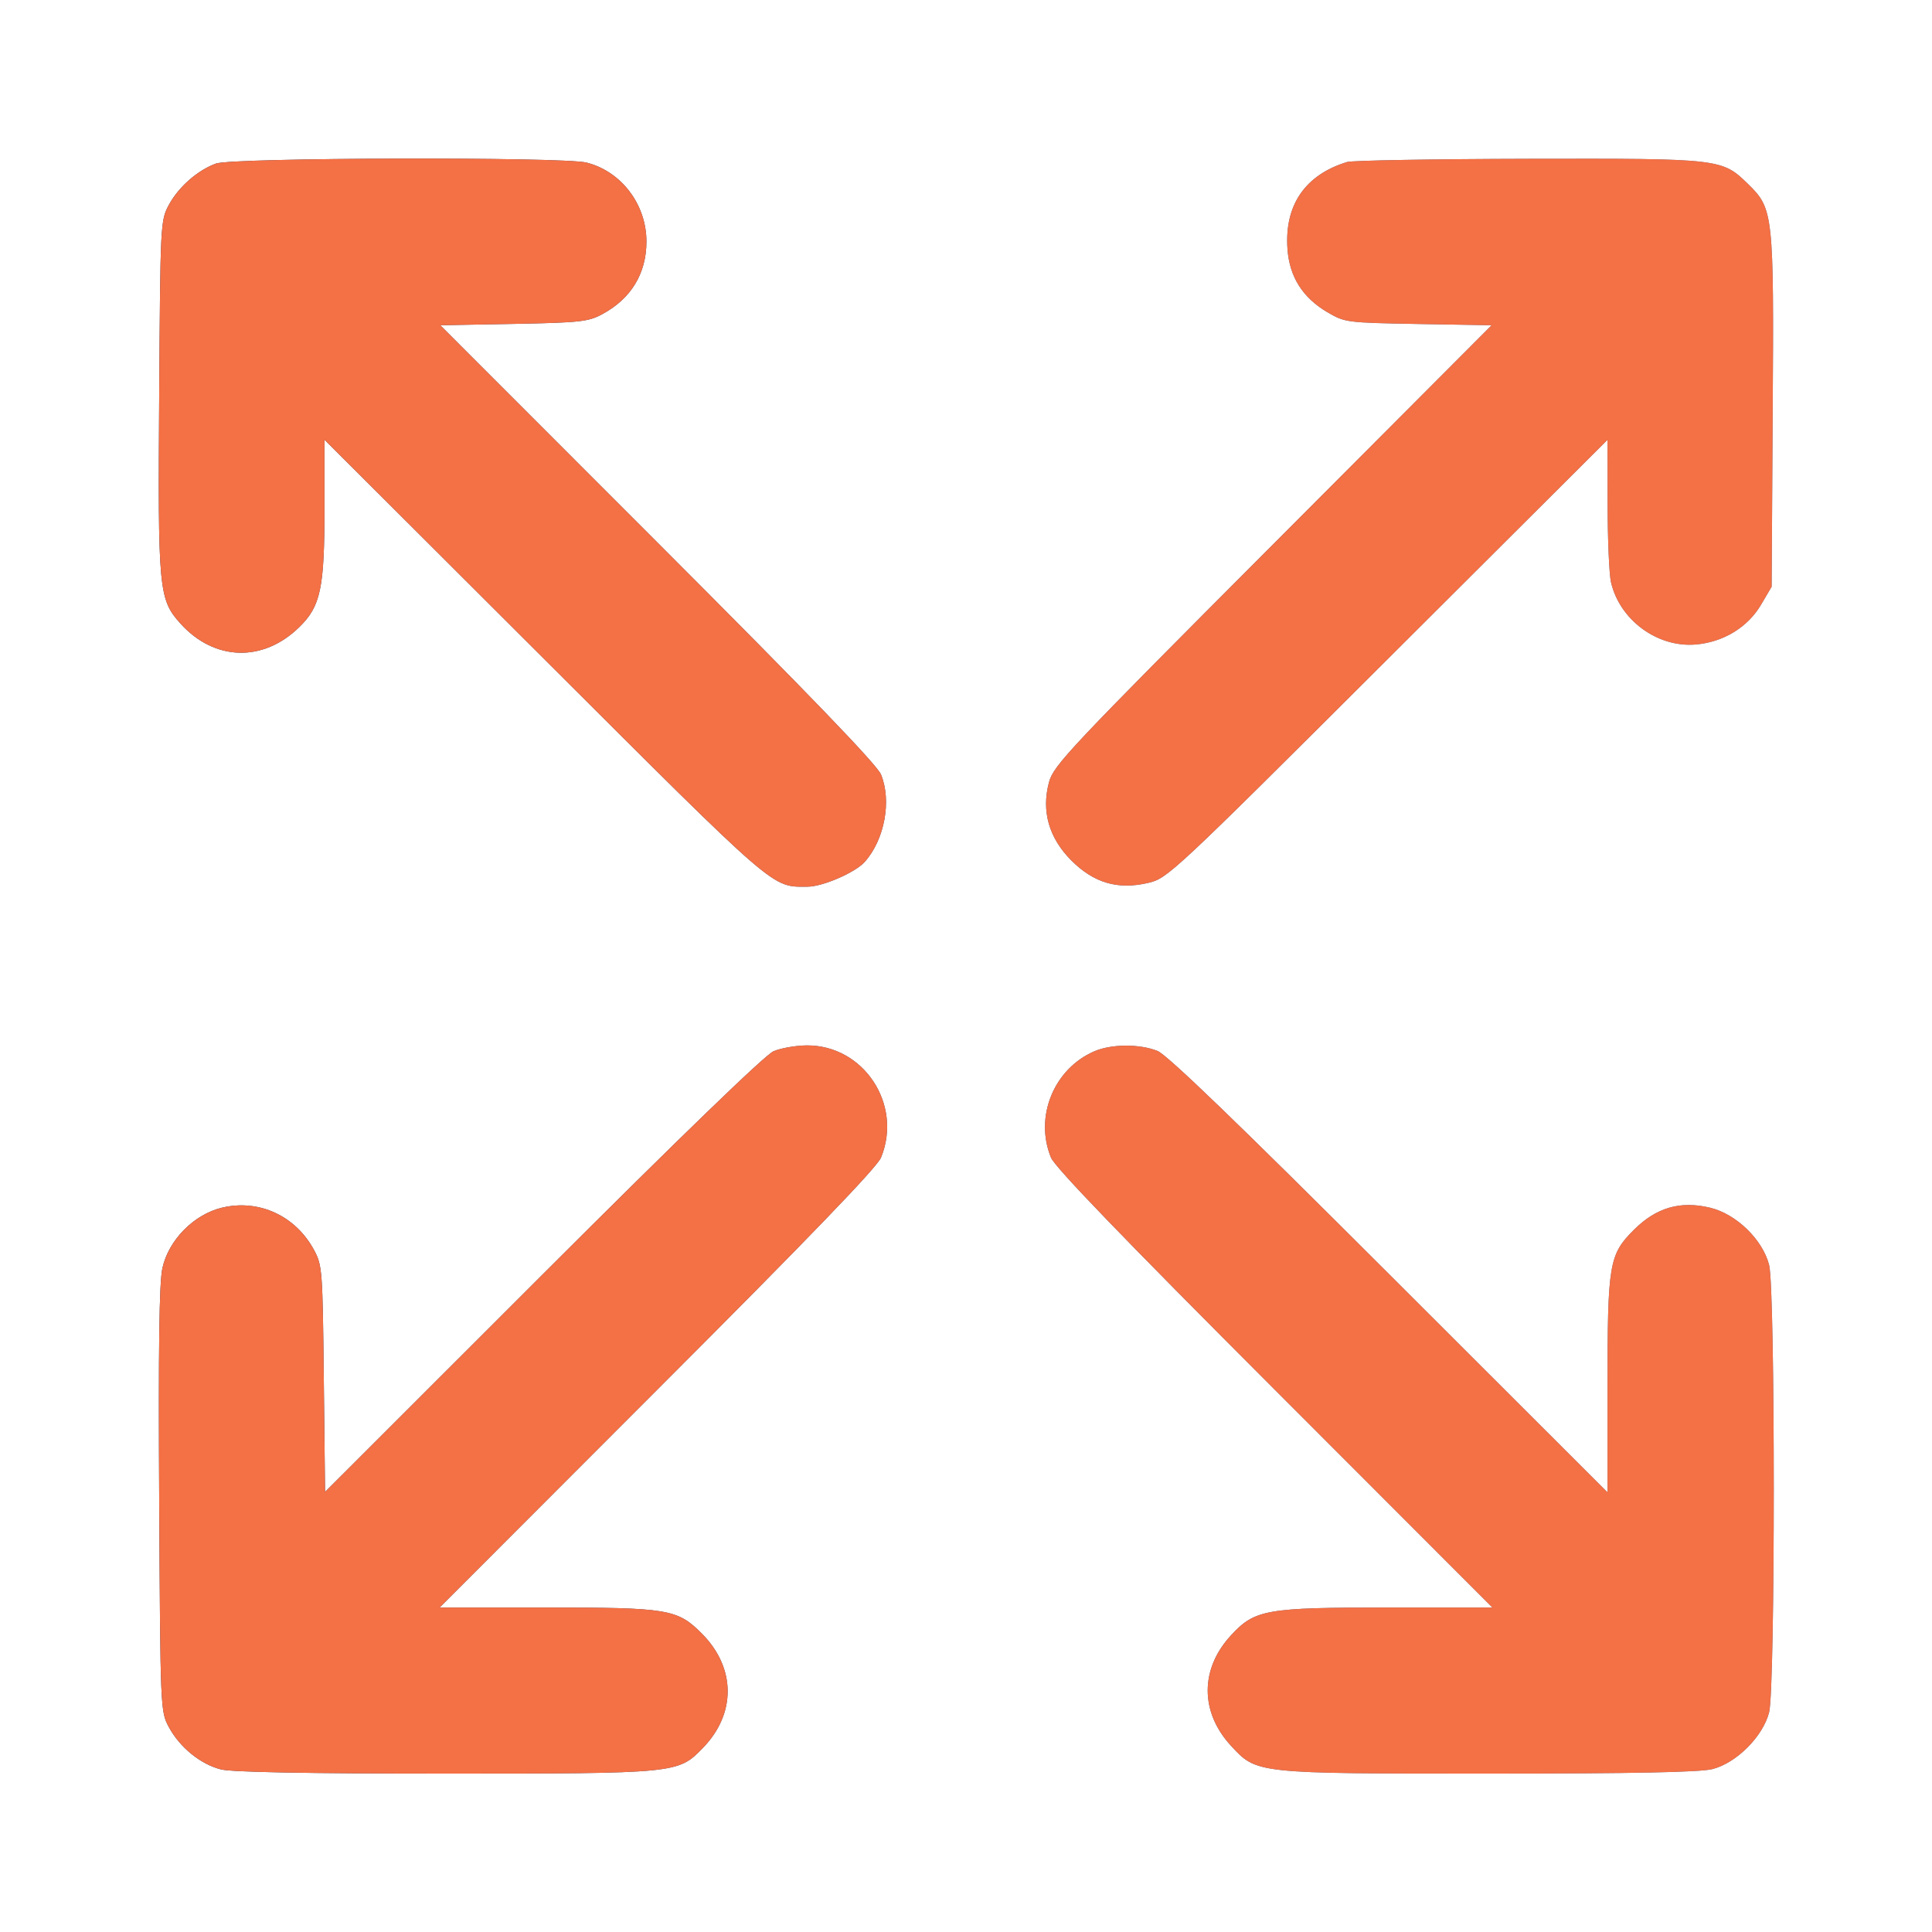 <?xml version="1.0" encoding="UTF-8"?> <svg xmlns="http://www.w3.org/2000/svg" width="20" height="20" viewBox="0 0 20 20" fill="none"><path fill-rule="evenodd" clip-rule="evenodd" d="M2.236 1.693C2.045 1.762 1.847 1.937 1.748 2.121C1.661 2.284 1.66 2.306 1.648 4.082C1.634 6.111 1.642 6.204 1.869 6.456C2.219 6.843 2.722 6.859 3.097 6.493C3.32 6.276 3.359 6.09 3.359 5.257V4.552L5.635 6.824C8.062 9.247 7.984 9.18 8.359 9.179C8.516 9.179 8.855 9.032 8.953 8.921C9.158 8.69 9.232 8.289 9.12 8.017C9.078 7.916 8.372 7.183 6.809 5.619L4.558 3.367L5.316 3.353C5.999 3.34 6.09 3.33 6.23 3.255C6.532 3.094 6.692 2.832 6.692 2.5C6.692 2.116 6.432 1.774 6.072 1.683C5.828 1.622 2.408 1.631 2.236 1.693ZM13.945 1.677C13.51 1.81 13.295 2.124 13.328 2.579C13.349 2.866 13.484 3.08 13.739 3.231C13.924 3.339 13.935 3.34 14.683 3.354L15.441 3.367L13.175 5.639C11.058 7.761 10.906 7.923 10.859 8.098C10.779 8.398 10.858 8.674 11.09 8.907C11.324 9.141 11.571 9.213 11.885 9.14C12.086 9.093 12.127 9.056 14.365 6.823L16.641 4.553L16.642 5.216C16.642 5.581 16.658 5.946 16.677 6.028C16.768 6.419 17.157 6.705 17.553 6.672C17.84 6.648 18.093 6.494 18.231 6.259L18.34 6.074L18.351 4.263C18.364 2.211 18.358 2.161 18.097 1.906C17.826 1.642 17.817 1.64 15.825 1.644C14.845 1.646 13.999 1.661 13.945 1.677ZM8.008 10.882C7.921 10.919 7.055 11.756 5.618 13.192L3.365 15.444L3.352 14.275C3.34 13.154 3.336 13.099 3.253 12.944C3.062 12.586 2.681 12.41 2.297 12.502C2.006 12.572 1.744 12.838 1.681 13.129C1.648 13.28 1.639 13.958 1.648 15.528C1.66 17.701 1.661 17.716 1.747 17.877C1.86 18.088 2.076 18.264 2.288 18.317C2.399 18.345 3.184 18.36 4.6 18.36C7.009 18.36 7.019 18.359 7.274 18.097C7.622 17.741 7.619 17.266 7.266 16.911C7.012 16.656 6.918 16.641 5.637 16.641H4.551L6.805 14.385C8.371 12.819 9.078 12.085 9.12 11.984C9.347 11.433 8.94 10.818 8.351 10.822C8.238 10.823 8.083 10.85 8.008 10.882ZM11.328 10.883C10.909 11.064 10.706 11.562 10.88 11.984C10.922 12.085 11.63 12.819 13.195 14.385L15.449 16.641H14.372C13.103 16.641 12.99 16.661 12.742 16.93C12.422 17.277 12.422 17.723 12.742 18.071C13.011 18.362 12.991 18.36 15.419 18.36C16.917 18.36 17.597 18.346 17.726 18.314C17.976 18.251 18.25 17.976 18.314 17.726C18.378 17.47 18.378 13.351 18.314 13.095C18.247 12.832 17.974 12.567 17.703 12.502C17.393 12.428 17.145 12.5 16.913 12.732C16.656 12.989 16.641 13.08 16.641 14.363V15.449L14.385 13.195C12.819 11.63 12.085 10.922 11.984 10.88C11.8 10.805 11.506 10.806 11.328 10.883Z" fill="url(#paint0_linear_14101_974)"></path><path fill-rule="evenodd" clip-rule="evenodd" d="M2.236 1.693C2.045 1.762 1.847 1.937 1.748 2.121C1.661 2.284 1.66 2.306 1.648 4.082C1.634 6.111 1.642 6.204 1.869 6.456C2.219 6.843 2.722 6.859 3.097 6.493C3.32 6.276 3.359 6.09 3.359 5.257V4.552L5.635 6.824C8.062 9.247 7.984 9.18 8.359 9.179C8.516 9.179 8.855 9.032 8.953 8.921C9.158 8.69 9.232 8.289 9.12 8.017C9.078 7.916 8.372 7.183 6.809 5.619L4.558 3.367L5.316 3.353C5.999 3.34 6.09 3.33 6.23 3.255C6.532 3.094 6.692 2.832 6.692 2.5C6.692 2.116 6.432 1.774 6.072 1.683C5.828 1.622 2.408 1.631 2.236 1.693ZM13.945 1.677C13.51 1.81 13.295 2.124 13.328 2.579C13.349 2.866 13.484 3.08 13.739 3.231C13.924 3.339 13.935 3.34 14.683 3.354L15.441 3.367L13.175 5.639C11.058 7.761 10.906 7.923 10.859 8.098C10.779 8.398 10.858 8.674 11.09 8.907C11.324 9.141 11.571 9.213 11.885 9.14C12.086 9.093 12.127 9.056 14.365 6.823L16.641 4.553L16.642 5.216C16.642 5.581 16.658 5.946 16.677 6.028C16.768 6.419 17.157 6.705 17.553 6.672C17.84 6.648 18.093 6.494 18.231 6.259L18.34 6.074L18.351 4.263C18.364 2.211 18.358 2.161 18.097 1.906C17.826 1.642 17.817 1.64 15.825 1.644C14.845 1.646 13.999 1.661 13.945 1.677ZM8.008 10.882C7.921 10.919 7.055 11.756 5.618 13.192L3.365 15.444L3.352 14.275C3.34 13.154 3.336 13.099 3.253 12.944C3.062 12.586 2.681 12.41 2.297 12.502C2.006 12.572 1.744 12.838 1.681 13.129C1.648 13.28 1.639 13.958 1.648 15.528C1.66 17.701 1.661 17.716 1.747 17.877C1.86 18.088 2.076 18.264 2.288 18.317C2.399 18.345 3.184 18.36 4.6 18.36C7.009 18.36 7.019 18.359 7.274 18.097C7.622 17.741 7.619 17.266 7.266 16.911C7.012 16.656 6.918 16.641 5.637 16.641H4.551L6.805 14.385C8.371 12.819 9.078 12.085 9.12 11.984C9.347 11.433 8.94 10.818 8.351 10.822C8.238 10.823 8.083 10.85 8.008 10.882ZM11.328 10.883C10.909 11.064 10.706 11.562 10.88 11.984C10.922 12.085 11.63 12.819 13.195 14.385L15.449 16.641H14.372C13.103 16.641 12.99 16.661 12.742 16.93C12.422 17.277 12.422 17.723 12.742 18.071C13.011 18.362 12.991 18.36 15.419 18.36C16.917 18.36 17.597 18.346 17.726 18.314C17.976 18.251 18.25 17.976 18.314 17.726C18.378 17.47 18.378 13.351 18.314 13.095C18.247 12.832 17.974 12.567 17.703 12.502C17.393 12.428 17.145 12.5 16.913 12.732C16.656 12.989 16.641 13.08 16.641 14.363V15.449L14.385 13.195C12.819 11.63 12.085 10.922 11.984 10.88C11.8 10.805 11.506 10.806 11.328 10.883Z" fill="#F47045"></path><defs><linearGradient id="paint0_linear_14101_974" x1="1.643" y1="10.001" x2="18.362" y2="10.001" gradientUnits="userSpaceOnUse"><stop stop-color="#263D5B"></stop><stop offset="1" stop-color="#5E789A"></stop></linearGradient></defs></svg> 